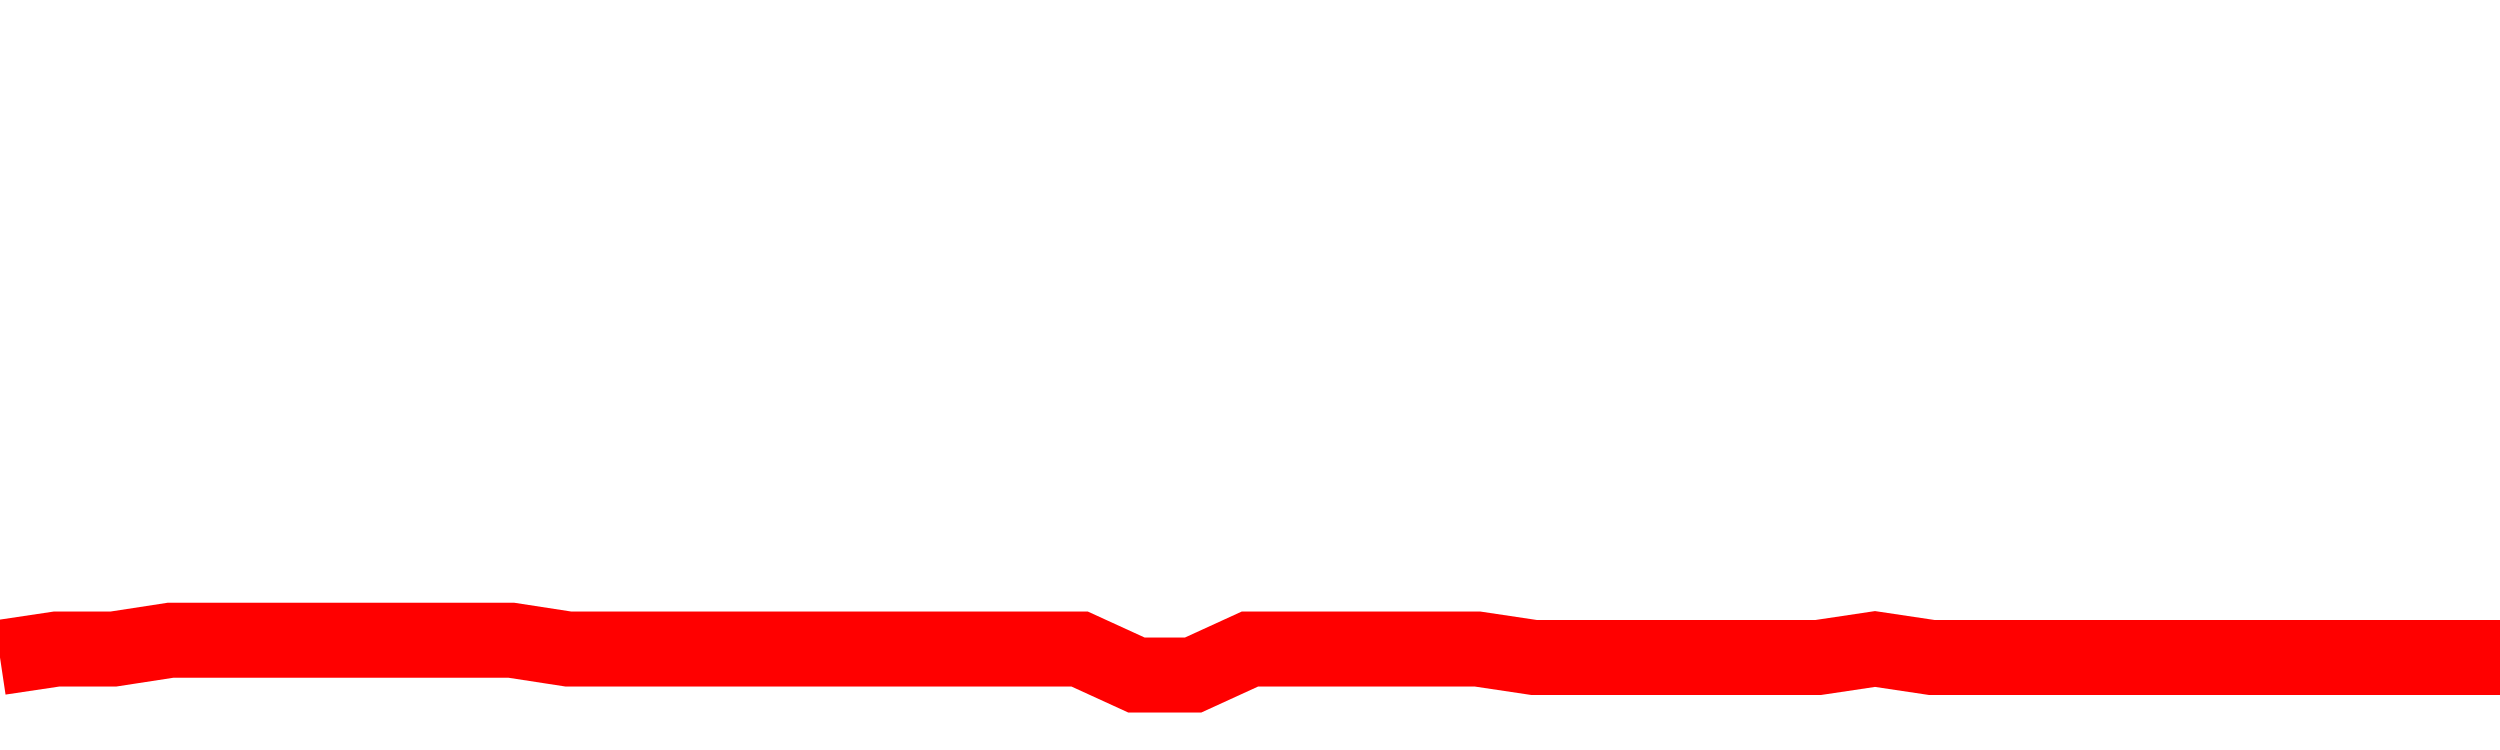 <svg xmlns="http://www.w3.org/2000/svg" xmlns:xlink="http://www.w3.org/1999/xlink" viewBox="0 0 100 30" class="ranking"><path  class="rline" d="M 0 26.3 L 0 26.3 L 2.273 25.96 L 4.545 25.96 L 6.818 25.61 L 9.091 25.61 L 11.364 25.61 L 13.636 25.61 L 15.909 25.61 L 18.182 25.61 L 20.455 25.61 L 22.727 25.96 L 25 25.96 L 27.273 25.96 L 29.545 25.96 L 31.818 25.96 L 34.091 25.96 L 36.364 25.96 L 38.636 25.96 L 40.909 25.96 L 43.182 25.96 L 45.455 27 L 47.727 27 L 50 25.96 L 52.273 25.96 L 54.545 25.96 L 56.818 25.96 L 59.091 25.96 L 61.364 26.3 L 63.636 26.3 L 65.909 26.3 L 68.182 26.3 L 70.455 26.3 L 72.727 26.3 L 75 25.96 L 77.273 26.3 L 79.545 26.3 L 81.818 26.3 L 84.091 26.3 L 86.364 26.3 L 88.636 26.3 L 90.909 26.3 L 93.182 26.3 L 95.455 26.3 L 97.727 26.3 L 100 26.3" fill="none" stroke-width="3" stroke="red"></path></svg>